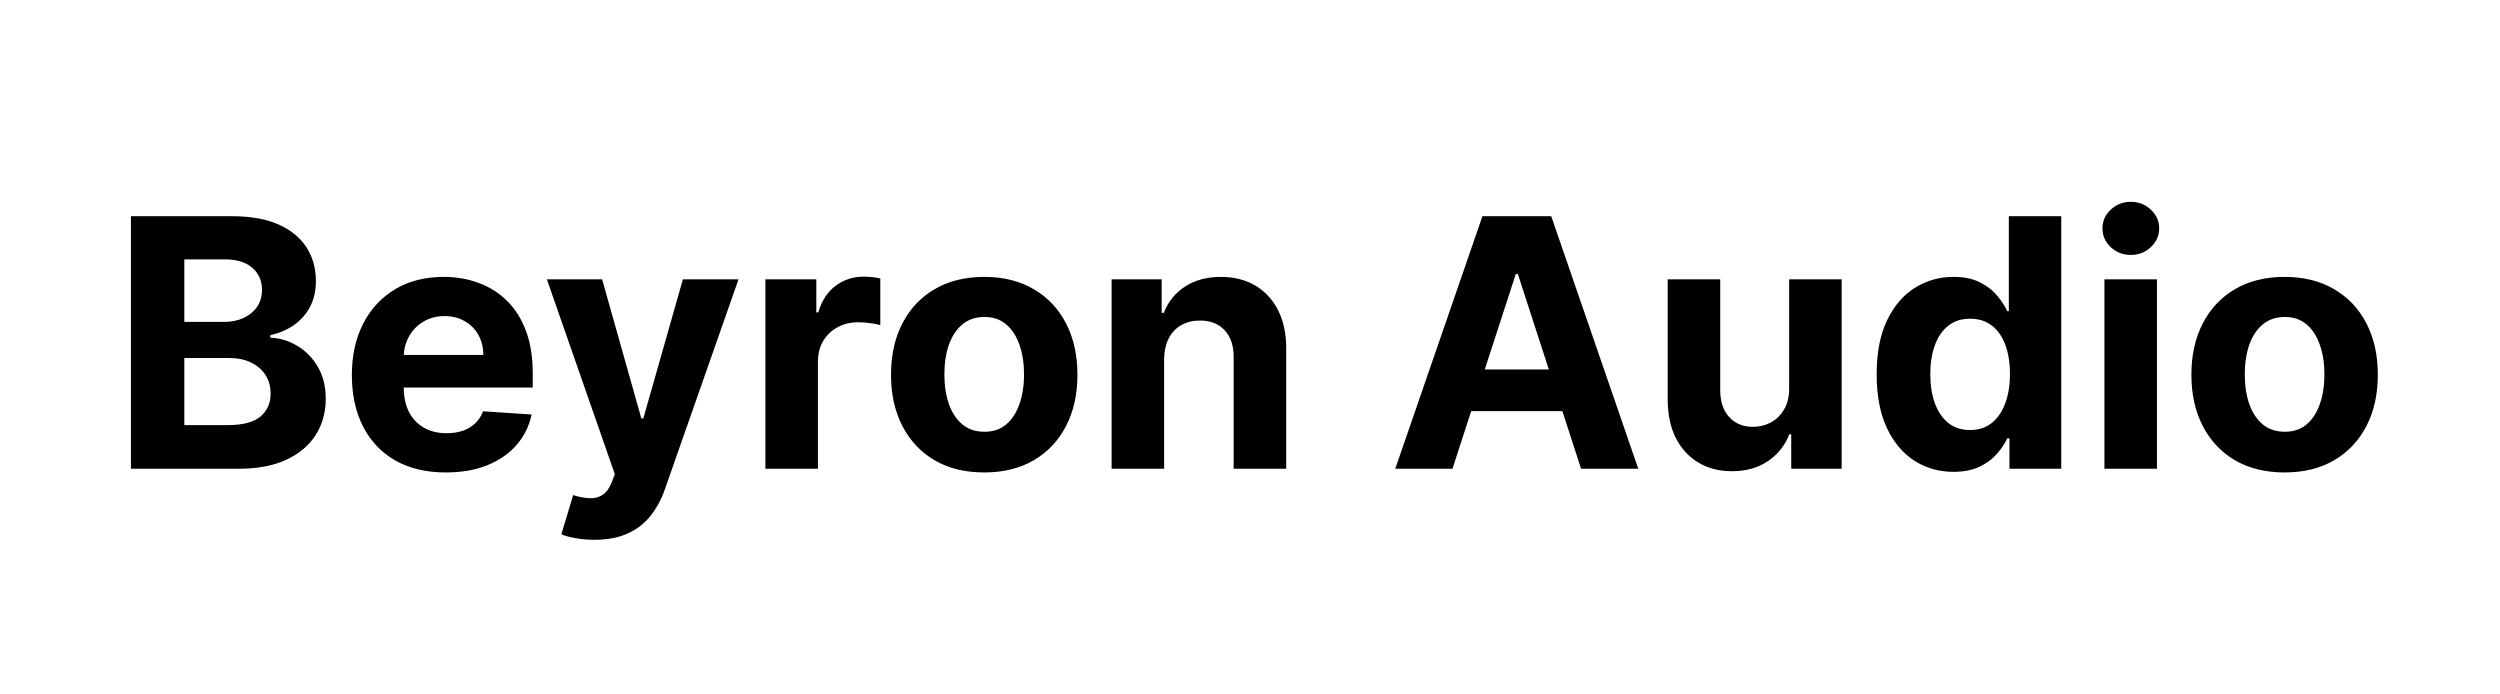 <svg width="144" height="40" viewBox="0 0 144 40" fill="none" xmlns="http://www.w3.org/2000/svg">
<path d="M7.542 27V12.454H13.365C14.435 12.454 15.328 12.613 16.043 12.93C16.758 13.248 17.295 13.688 17.655 14.251C18.015 14.81 18.195 15.454 18.195 16.183C18.195 16.751 18.081 17.251 17.854 17.682C17.627 18.108 17.314 18.458 16.916 18.733C16.524 19.003 16.074 19.195 15.567 19.308V19.45C16.121 19.474 16.64 19.63 17.122 19.919C17.61 20.208 18.006 20.613 18.309 21.134C18.612 21.65 18.763 22.265 18.763 22.98C18.763 23.752 18.571 24.441 18.188 25.047C17.809 25.648 17.248 26.124 16.505 26.474C15.761 26.825 14.845 27 13.756 27H7.542ZM10.617 24.486H13.124C13.981 24.486 14.606 24.322 14.999 23.996C15.392 23.664 15.588 23.224 15.588 22.675C15.588 22.272 15.491 21.917 15.297 21.609C15.103 21.302 14.826 21.06 14.466 20.885C14.111 20.71 13.687 20.622 13.195 20.622H10.617V24.486ZM10.617 18.541H12.897C13.318 18.541 13.692 18.468 14.019 18.321C14.35 18.169 14.611 17.956 14.8 17.682C14.994 17.407 15.091 17.078 15.091 16.695C15.091 16.169 14.904 15.745 14.53 15.423C14.161 15.101 13.635 14.94 12.954 14.94H10.617V18.541ZM25.679 27.213C24.557 27.213 23.591 26.986 22.781 26.531C21.976 26.072 21.356 25.423 20.921 24.585C20.485 23.742 20.267 22.746 20.267 21.595C20.267 20.473 20.485 19.488 20.921 18.641C21.356 17.793 21.969 17.133 22.76 16.659C23.555 16.186 24.488 15.949 25.558 15.949C26.278 15.949 26.948 16.065 27.568 16.297C28.193 16.524 28.738 16.867 29.202 17.327C29.671 17.786 30.035 18.364 30.296 19.06C30.556 19.751 30.686 20.561 30.686 21.489V22.32H21.474V20.445H27.838C27.838 20.009 27.743 19.623 27.554 19.287C27.365 18.951 27.102 18.688 26.766 18.499C26.434 18.305 26.048 18.207 25.608 18.207C25.149 18.207 24.741 18.314 24.386 18.527C24.036 18.735 23.761 19.017 23.562 19.372C23.364 19.723 23.262 20.113 23.257 20.544V22.327C23.257 22.866 23.357 23.333 23.555 23.726C23.759 24.119 24.046 24.422 24.415 24.635C24.784 24.848 25.222 24.954 25.729 24.954C26.065 24.954 26.373 24.907 26.652 24.812C26.931 24.718 27.171 24.576 27.369 24.386C27.568 24.197 27.72 23.965 27.824 23.69L30.622 23.875C30.48 24.547 30.189 25.134 29.749 25.636C29.313 26.134 28.75 26.522 28.058 26.801C27.372 27.076 26.579 27.213 25.679 27.213ZM34.235 31.091C33.852 31.091 33.492 31.06 33.156 30.999C32.825 30.942 32.55 30.868 32.332 30.778L33.014 28.52C33.369 28.629 33.689 28.688 33.973 28.697C34.261 28.707 34.51 28.641 34.718 28.499C34.931 28.357 35.104 28.115 35.237 27.774L35.414 27.312L31.501 16.091H34.683L36.941 24.102H37.055L39.335 16.091H42.538L38.298 28.179C38.094 28.766 37.817 29.277 37.467 29.713C37.121 30.153 36.683 30.492 36.153 30.729C35.623 30.97 34.983 31.091 34.235 31.091ZM44.086 27V16.091H47.02V17.994H47.133C47.332 17.317 47.666 16.806 48.135 16.46C48.603 16.11 49.143 15.935 49.754 15.935C49.905 15.935 50.069 15.944 50.244 15.963C50.419 15.982 50.573 16.008 50.706 16.041V18.726C50.564 18.683 50.367 18.645 50.116 18.612C49.865 18.579 49.636 18.562 49.427 18.562C48.982 18.562 48.584 18.66 48.234 18.854C47.888 19.043 47.614 19.308 47.41 19.649C47.211 19.99 47.112 20.383 47.112 20.828V27H44.086ZM56.691 27.213C55.588 27.213 54.634 26.979 53.829 26.51C53.029 26.037 52.411 25.378 51.975 24.535C51.539 23.688 51.322 22.706 51.322 21.588C51.322 20.461 51.539 19.476 51.975 18.634C52.411 17.786 53.029 17.128 53.829 16.659C54.634 16.186 55.588 15.949 56.691 15.949C57.794 15.949 58.746 16.186 59.546 16.659C60.351 17.128 60.971 17.786 61.407 18.634C61.843 19.476 62.06 20.461 62.06 21.588C62.06 22.706 61.843 23.688 61.407 24.535C60.971 25.378 60.351 26.037 59.546 26.51C58.746 26.979 57.794 27.213 56.691 27.213ZM56.705 24.869C57.207 24.869 57.626 24.727 57.962 24.443C58.298 24.154 58.552 23.761 58.722 23.264C58.898 22.767 58.985 22.201 58.985 21.567C58.985 20.932 58.898 20.366 58.722 19.869C58.552 19.372 58.298 18.979 57.962 18.69C57.626 18.401 57.207 18.257 56.705 18.257C56.199 18.257 55.773 18.401 55.427 18.69C55.086 18.979 54.828 19.372 54.653 19.869C54.482 20.366 54.397 20.932 54.397 21.567C54.397 22.201 54.482 22.767 54.653 23.264C54.828 23.761 55.086 24.154 55.427 24.443C55.773 24.727 56.199 24.869 56.705 24.869ZM67.053 20.693V27H64.028V16.091H66.911V18.016H67.039C67.281 17.381 67.685 16.879 68.254 16.51C68.822 16.136 69.511 15.949 70.32 15.949C71.078 15.949 71.738 16.115 72.302 16.446C72.865 16.777 73.303 17.251 73.616 17.866C73.928 18.477 74.085 19.206 74.085 20.054V27H71.059V20.594C71.064 19.926 70.893 19.405 70.548 19.031C70.202 18.652 69.726 18.463 69.12 18.463C68.713 18.463 68.353 18.551 68.04 18.726C67.733 18.901 67.491 19.157 67.316 19.493C67.146 19.824 67.058 20.224 67.053 20.693ZM83.662 27H80.367L85.388 12.454H89.351L94.365 27H91.07L87.426 15.778H87.312L83.662 27ZM83.456 21.283H91.24V23.683H83.456V21.283ZM103.055 22.355V16.091H106.08V27H103.175V25.018H103.062C102.816 25.658 102.406 26.171 101.833 26.56C101.265 26.948 100.571 27.142 99.752 27.142C99.023 27.142 98.381 26.976 97.827 26.645C97.273 26.313 96.84 25.842 96.528 25.232C96.22 24.621 96.064 23.889 96.059 23.037V16.091H99.085V22.497C99.089 23.141 99.262 23.65 99.603 24.024C99.944 24.398 100.401 24.585 100.974 24.585C101.338 24.585 101.679 24.502 101.996 24.337C102.314 24.166 102.569 23.915 102.763 23.584C102.962 23.252 103.059 22.843 103.055 22.355ZM112.52 27.178C111.692 27.178 110.941 26.965 110.269 26.538C109.601 26.108 109.071 25.475 108.678 24.642C108.29 23.804 108.096 22.776 108.096 21.56C108.096 20.31 108.297 19.27 108.699 18.442C109.102 17.608 109.637 16.986 110.304 16.574C110.977 16.157 111.713 15.949 112.513 15.949C113.124 15.949 113.633 16.053 114.04 16.261C114.452 16.465 114.783 16.721 115.034 17.028C115.29 17.331 115.484 17.63 115.617 17.923H115.709V12.454H118.728V27H115.745V25.253H115.617C115.475 25.556 115.274 25.857 115.013 26.155C114.757 26.448 114.424 26.692 114.012 26.886C113.605 27.081 113.107 27.178 112.52 27.178ZM113.479 24.77C113.967 24.77 114.379 24.637 114.715 24.372C115.056 24.102 115.316 23.726 115.496 23.243C115.681 22.76 115.773 22.194 115.773 21.546C115.773 20.897 115.683 20.333 115.503 19.855C115.323 19.377 115.063 19.008 114.722 18.747C114.381 18.487 113.967 18.357 113.479 18.357C112.982 18.357 112.563 18.491 112.222 18.761C111.881 19.031 111.623 19.405 111.448 19.884C111.273 20.362 111.185 20.916 111.185 21.546C111.185 22.18 111.273 22.741 111.448 23.229C111.628 23.712 111.886 24.09 112.222 24.365C112.563 24.635 112.982 24.77 113.479 24.77ZM121.215 27V16.091H124.241V27H121.215ZM122.735 14.685C122.285 14.685 121.899 14.536 121.577 14.237C121.26 13.934 121.102 13.572 121.102 13.151C121.102 12.734 121.26 12.376 121.577 12.078C121.899 11.775 122.285 11.624 122.735 11.624C123.185 11.624 123.568 11.775 123.886 12.078C124.208 12.376 124.369 12.734 124.369 13.151C124.369 13.572 124.208 13.934 123.886 14.237C123.568 14.536 123.185 14.685 122.735 14.685ZM131.593 27.213C130.49 27.213 129.536 26.979 128.731 26.51C127.931 26.037 127.313 25.378 126.877 24.535C126.442 23.688 126.224 22.706 126.224 21.588C126.224 20.461 126.442 19.476 126.877 18.634C127.313 17.786 127.931 17.128 128.731 16.659C129.536 16.186 130.49 15.949 131.593 15.949C132.697 15.949 133.648 16.186 134.449 16.659C135.253 17.128 135.874 17.786 136.309 18.634C136.745 19.476 136.963 20.461 136.963 21.588C136.963 22.706 136.745 23.688 136.309 24.535C135.874 25.378 135.253 26.037 134.449 26.51C133.648 26.979 132.697 27.213 131.593 27.213ZM131.608 24.869C132.109 24.869 132.529 24.727 132.865 24.443C133.201 24.154 133.454 23.761 133.625 23.264C133.8 22.767 133.887 22.201 133.887 21.567C133.887 20.932 133.8 20.366 133.625 19.869C133.454 19.372 133.201 18.979 132.865 18.69C132.529 18.401 132.109 18.257 131.608 18.257C131.101 18.257 130.675 18.401 130.329 18.69C129.988 18.979 129.73 19.372 129.555 19.869C129.385 20.366 129.299 20.932 129.299 21.567C129.299 22.201 129.385 22.767 129.555 23.264C129.73 23.761 129.988 24.154 130.329 24.443C130.675 24.727 131.101 24.869 131.608 24.869Z" fill="black"/>
</svg>
